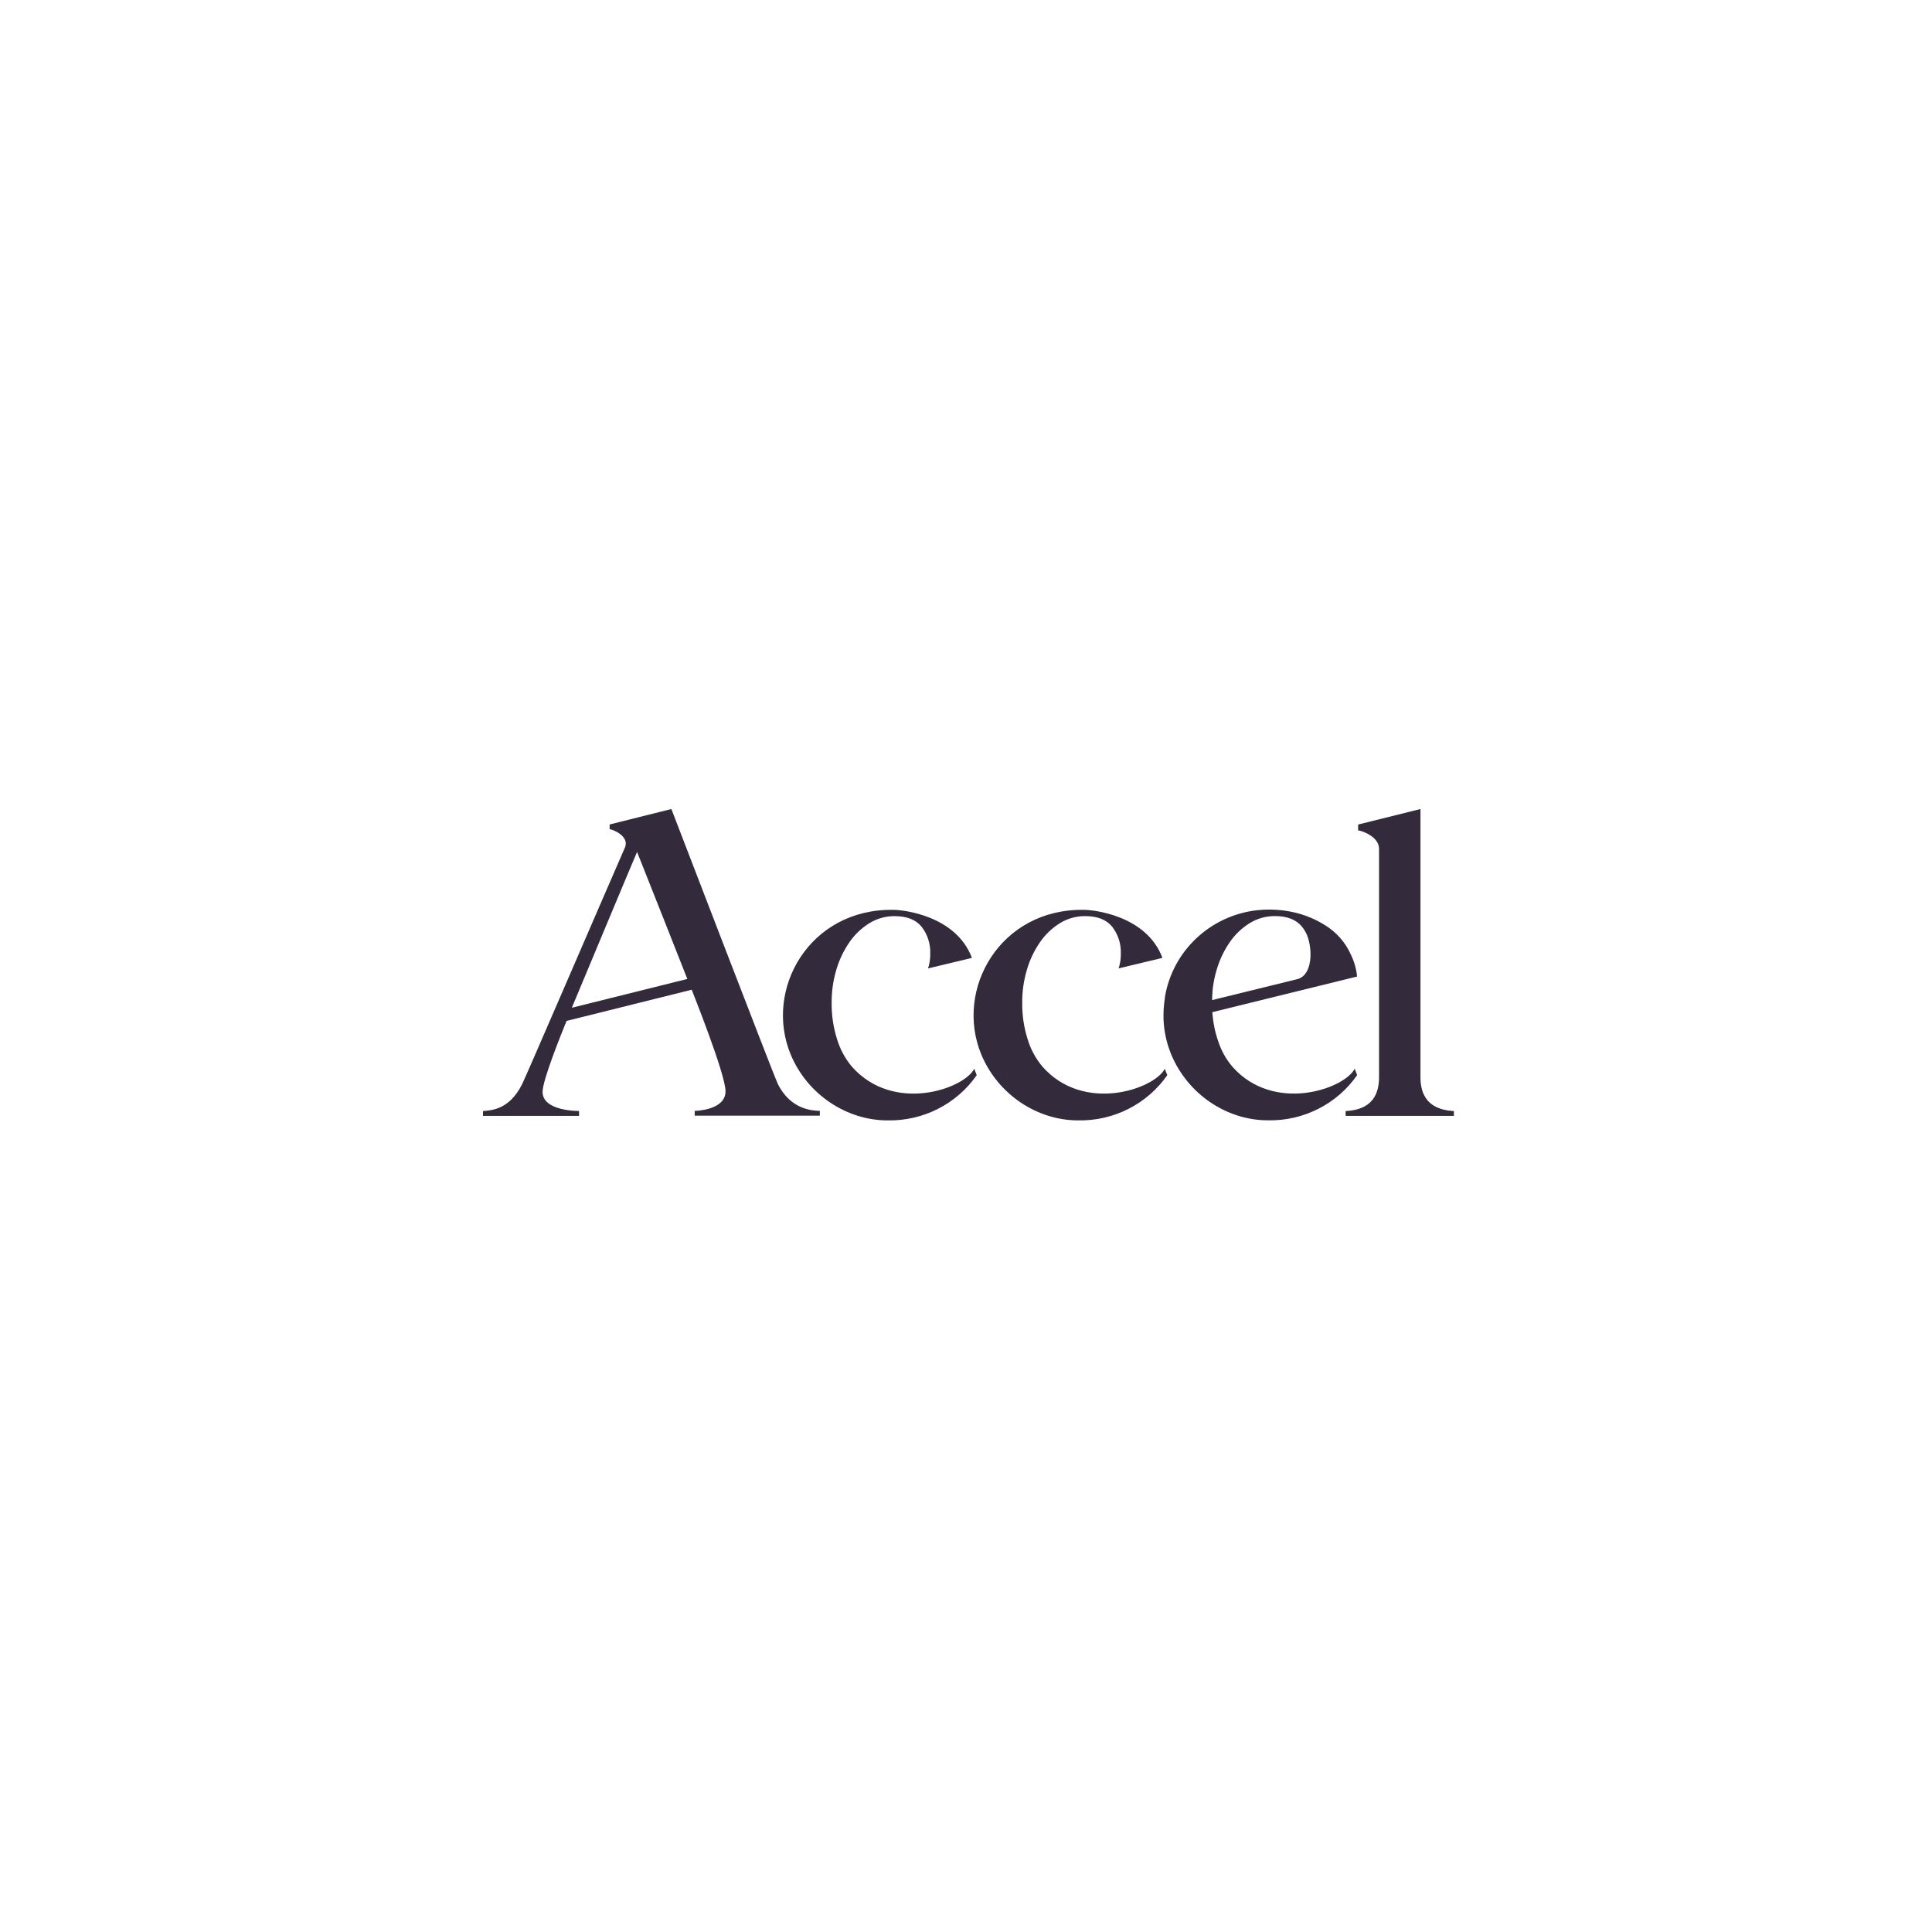 <svg xmlns="http://www.w3.org/2000/svg" width="320" height="320" viewBox="0 0 320 320">
  <g fill="#332B3C" transform="translate(80 134)">
    <path d="M124.11,42.669 C123.053,41.415 122.254,39.97 121.757,38.413 C121.709,38.284 121.666,38.156 121.622,38.017 C121.579,37.879 121.531,37.712 121.483,37.54 C121.434,37.368 121.425,37.34 121.396,37.24 C121.348,37.058 121.301,36.877 121.256,36.696 L121.184,36.371 C121.116,36.053 121.057,35.735 121.005,35.417 C121.005,35.303 120.967,35.183 120.952,35.069 C120.927,34.881 120.903,34.691 120.88,34.497 C120.88,34.372 120.856,34.248 120.842,34.124 C120.827,34 120.808,33.805 120.798,33.647 L144.775,27.746 C144.653,26.474 144.3,25.235 143.733,24.087 C142.857,22.127 141.415,20.467 139.588,19.316 C137.575,18.023 135.299,17.182 132.921,16.855 L132.521,16.793 C131.092,16.619 129.648,16.608 128.217,16.759 C120.421,17.639 114.173,23.551 112.936,31.219 L112.936,31.367 C112.898,31.62 112.859,31.873 112.83,32.126 C112.811,32.281 112.795,32.44 112.782,32.603 C112.782,32.736 112.782,32.87 112.748,33.003 C112.748,33.235 112.737,33.469 112.714,33.705 L112.714,34.792 C112.787,36.801 113.218,38.781 113.987,40.641 C116.715,47.22 123.179,51.561 130.015,51.561 C135.898,51.681 141.449,48.867 144.789,44.071 L144.379,43.012 C142.683,46.356 131.003,50.464 124.11,42.669 Z M135.004,28.147 L120.764,31.648 C120.764,31.216 120.785,30.79 120.827,30.37 L120.827,30.212 C120.827,30.073 120.842,29.933 120.871,29.793 C120.871,29.602 120.914,29.406 120.943,29.22 C121.073,28.311 121.275,27.413 121.545,26.534 C122.026,24.913 122.765,23.379 123.734,21.988 C124.601,20.742 125.719,19.687 127.016,18.887 C128.264,18.122 129.704,17.722 131.172,17.732 C133.212,17.732 134.707,18.322 135.655,19.502 C135.986,19.915 136.261,20.369 136.474,20.852 C137.448,23.281 137.38,27.393 135.004,28.147 Z M81.368,43.022 C79.661,46.361 67.991,50.469 61.098,42.669 C59.962,41.313 59.119,39.741 58.62,38.051 C58.019,36.123 57.725,34.114 57.748,32.097 C57.733,30.215 58.003,28.342 58.548,26.539 C59.029,24.92 59.768,23.387 60.737,21.997 C61.604,20.752 62.722,19.696 64.019,18.897 C65.267,18.132 66.707,17.732 68.174,17.742 C70.215,17.742 71.709,18.332 72.657,19.512 C73.636,20.783 74.139,22.351 74.079,23.949 C74.099,24.781 73.975,25.61 73.713,26.401 L80.982,24.659 C78.34,17.628 69.577,16.697 67.967,16.697 C54.089,16.473 46.483,29.85 50.966,40.67 C53.699,47.229 60.163,51.571 67.003,51.571 C72.887,51.69 78.438,48.876 81.777,44.081 L81.368,43.022 Z"/>
    <path d="M112.931,43.022 C111.225,46.361 99.555,50.469 92.662,42.669 C91.526,41.313 90.682,39.741 90.184,38.051 C89.583,36.123 89.289,34.114 89.312,32.097 C89.297,30.215 89.567,28.342 90.112,26.539 C90.593,24.918 91.331,23.383 92.3,21.993 C93.168,20.747 94.285,19.692 95.583,18.892 C96.83,18.127 98.271,17.727 99.738,17.737 C101.779,17.737 103.273,18.327 104.221,19.507 C105.2,20.779 105.702,22.347 105.643,23.944 C105.662,24.776 105.538,25.605 105.277,26.396 L112.536,24.655 C109.904,17.628 101.146,16.697 99.54,16.697 C85.663,16.473 78.056,29.85 82.539,40.67 C85.267,47.229 91.731,51.571 98.567,51.571 C104.45,51.69 110.001,48.876 113.341,44.081 L112.931,43.022 Z M155.273,44.577 L155.273,0 L145.021,2.552 L144.948,2.581 L144.948,3.54 C145.31,3.54 148.414,4.451 148.414,6.603 L148.414,44.419 C148.414,49.19 145.112,49.887 142.88,50.034 L142.88,50.826 L160.812,50.826 L160.812,50.034 C158.59,49.882 155.351,49.185 155.273,44.577 Z M31.202,0 L21.046,2.543 L20.973,2.571 L20.973,3.339 C21.335,3.339 24.348,4.432 23.499,6.402 C19.691,15.099 7.163,44.214 6.503,45.521 C4.338,49.915 1.268,49.887 0,50.03 L0,50.826 L15.907,50.826 L15.907,50.015 C15.907,50.015 9.867,50.092 9.867,46.857 C9.867,44.897 12.986,37.192 13.844,35.093 L34.572,29.931 C34.596,30.055 40.168,43.861 40.168,46.752 C40.168,49.896 35.213,49.996 35.063,49.996 L35.063,50.793 L55.791,50.793 L55.791,49.996 C54.673,49.949 50.97,49.896 48.792,45.455 C48.204,44.238 31.202,0 31.202,0 Z M33.844,28.147 L14.712,32.917 C14.813,32.665 25.225,7.733 25.519,7.108 C25.953,8.148 33.844,28.147 33.844,28.147 Z"/>
  </g>
</svg>
